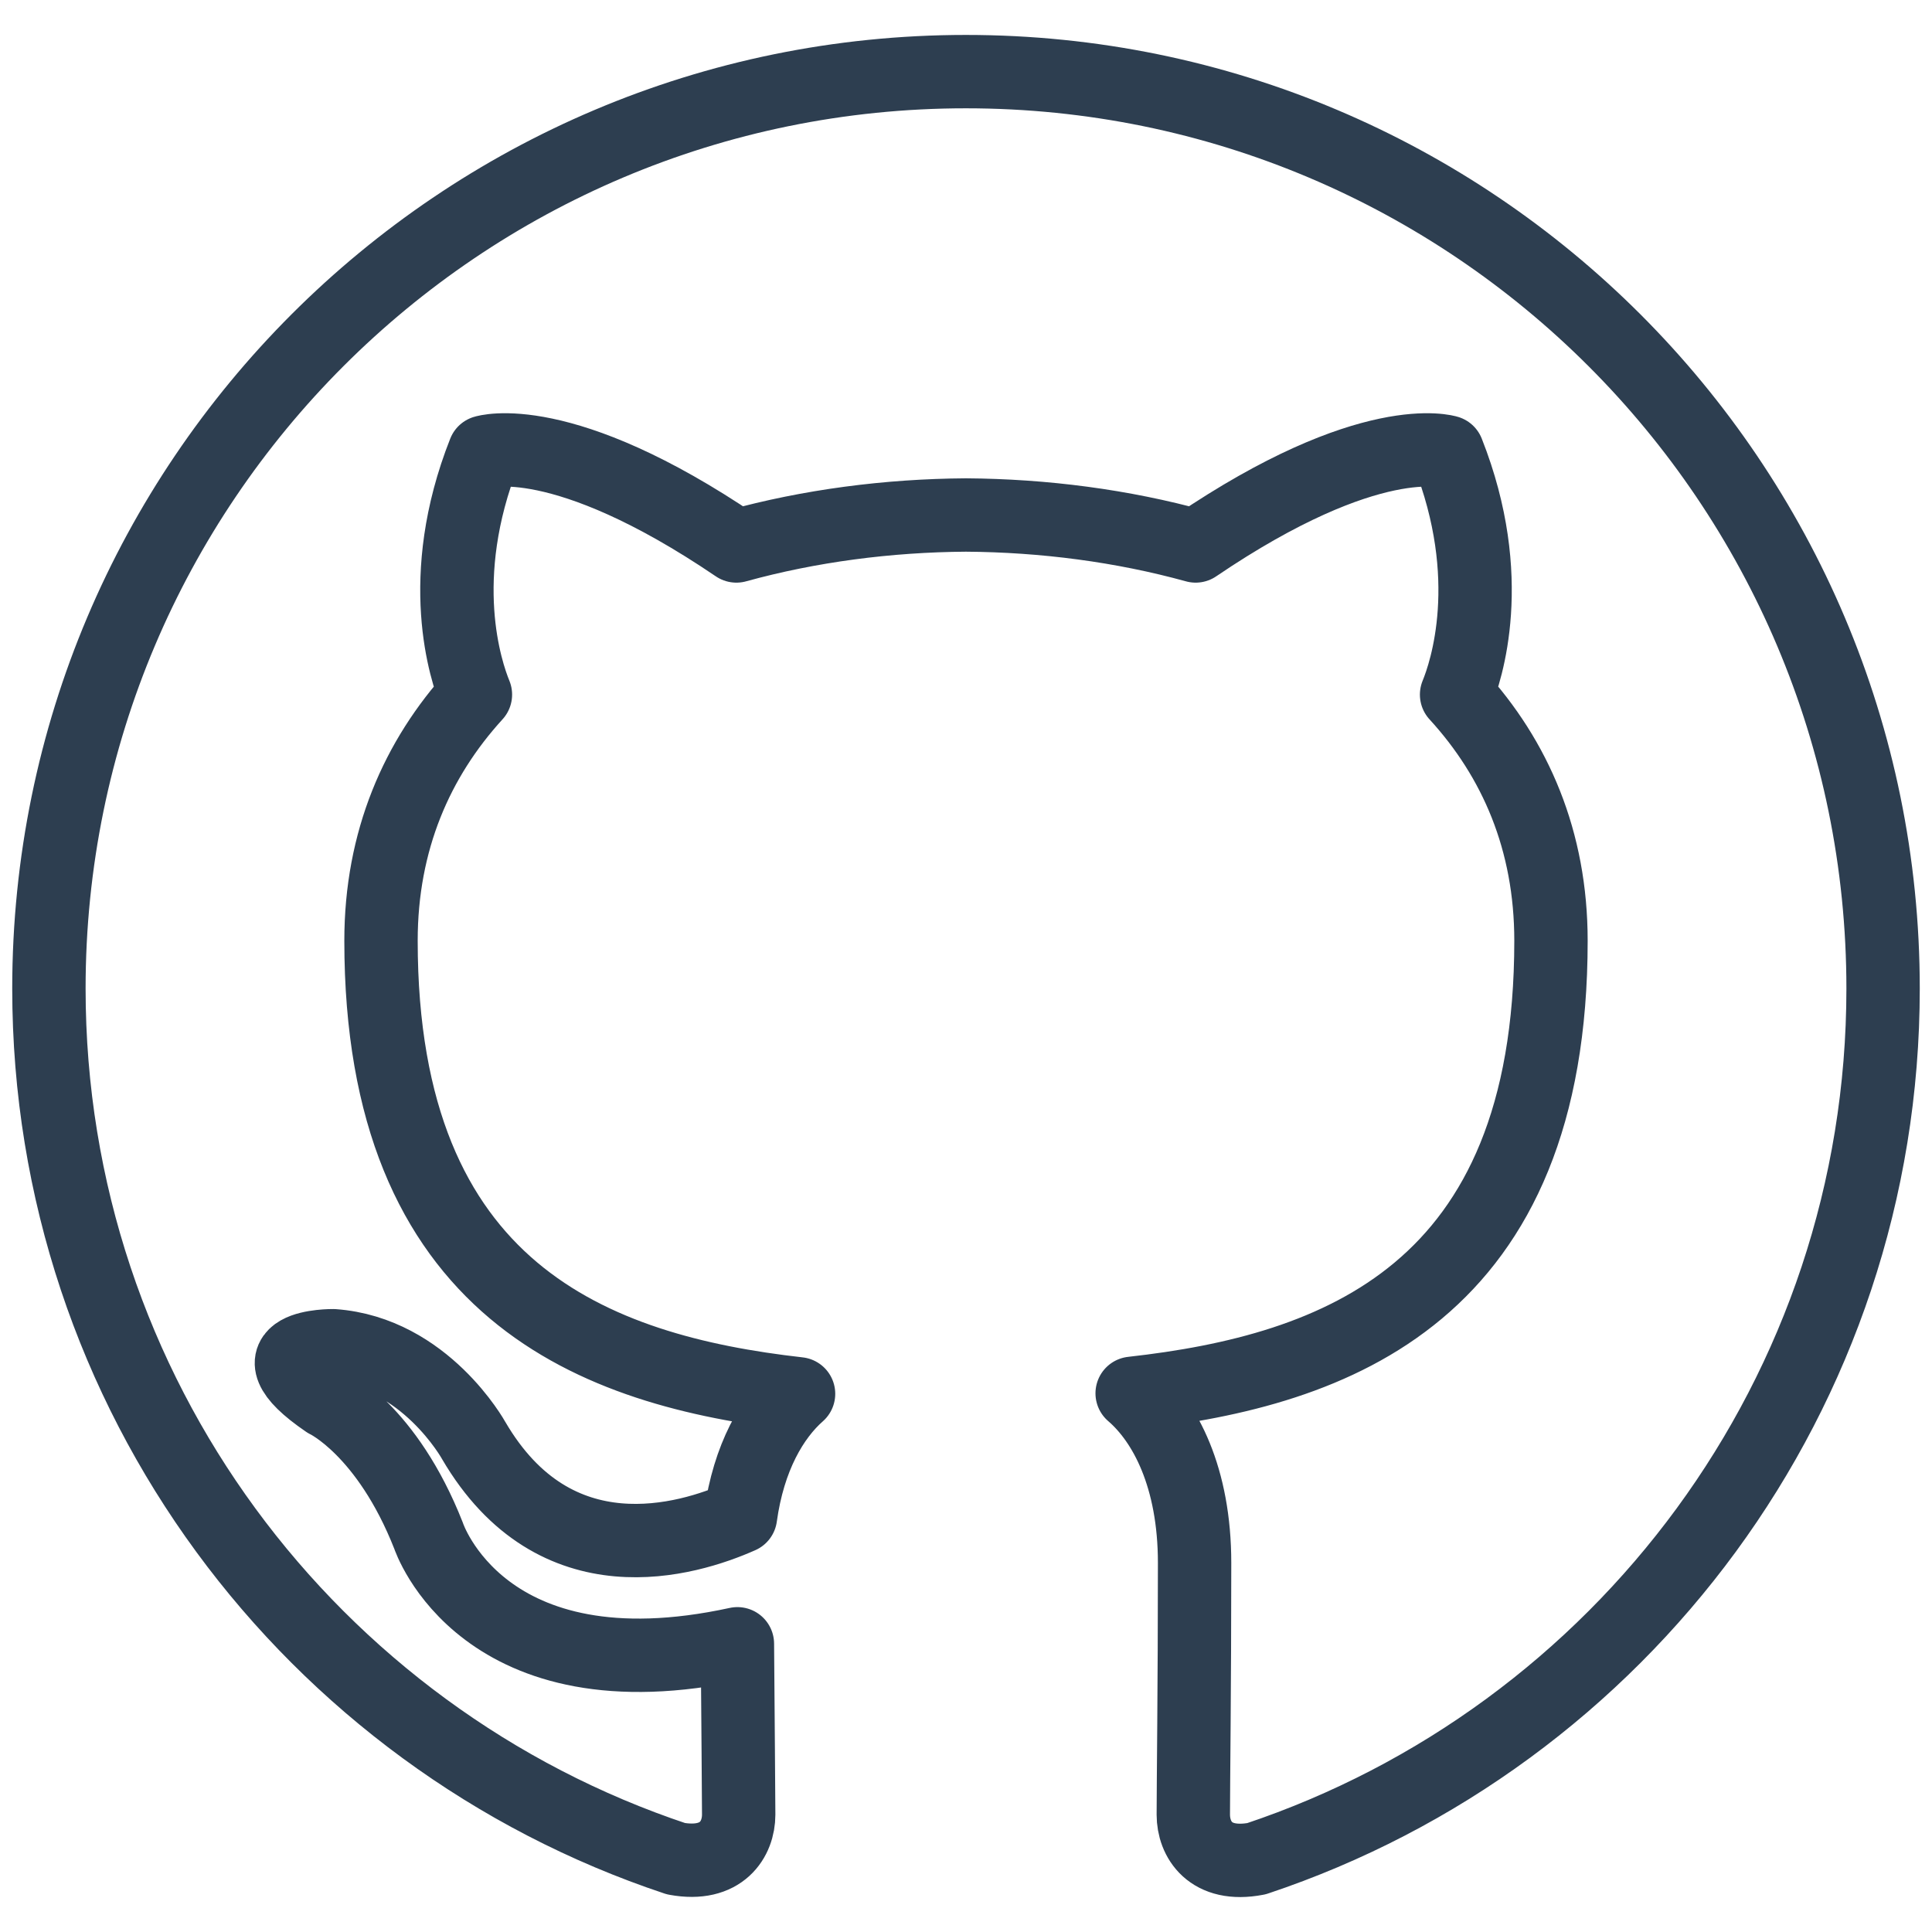 <?xml version="1.0" encoding="utf-8"?>
<!-- Generator: Adobe Illustrator 24.2.3, SVG Export Plug-In . SVG Version: 6.00 Build 0)  -->
<svg version="1.1" id="Layer_1" xmlns="http://www.w3.org/2000/svg" xmlns:xlink="http://www.w3.org/1999/xlink" x="0px" y="0px"
	 viewBox="0 0 158 158" style="enable-background:new 0 0 158 158;" xml:space="preserve">
<style type="text/css">
	.st0{fill:none;stroke:#2D3E50;stroke-width:6;stroke-miterlimit:10;}
	.st1{fill:none;stroke:#2D3E50;stroke-width:6;stroke-linejoin:round;stroke-miterlimit:10;}
	.st2{fill-rule:evenodd;clip-rule:evenodd;fill:none;stroke:#2D3E50;stroke-width:6;stroke-linejoin:round;stroke-miterlimit:10;}
	.st3{fill-rule:evenodd;clip-rule:evenodd;fill:none;stroke:#2D3E50;stroke-width:6;stroke-miterlimit:10;}
	.st4{fill:#FFFFFF;stroke:#2D3E50;stroke-width:6;stroke-miterlimit:10;}
	.st5{fill:none;stroke:#2D3E50;stroke-width:6;stroke-linecap:round;stroke-linejoin:round;stroke-miterlimit:10;}
	.st6{fill:#2D3E50;}
	.st7{fill:none;stroke:#2D3E50;stroke-width:6;stroke-linecap:round;stroke-miterlimit:10;}
	.st8{fill:none;stroke:#2D3E50;stroke-width:6;stroke-miterlimit:10;stroke-dasharray:9;}
</style>
<g>
	<g>
		<path class="st2" d="M78.989,5.857C37.582,5.857,4,39.438,4,80.846c0,33.142,21.488,61.243,51.284,71.16
			c3.766,0.69,5.126-1.632,5.126-3.599c0-1.8-0.063-7.7-0.105-13.977c-20.861,4.54-25.254-8.829-25.254-8.829
			c-3.411-8.683-8.328-10.985-8.328-10.985c-6.8-4.645,0.523-4.562,0.523-4.562c7.511,0.544,11.487,7.742,11.487,7.742
			c6.696,11.466,17.534,8.139,21.823,6.235c0.669-4.854,2.615-8.16,4.75-10.043c-16.655-1.883-34.147-8.327-34.147-37.055
			c0-8.181,2.93-14.876,7.721-20.128c-0.774-1.883-3.348-9.52,0.732-19.835c0,0,6.298-2.03,20.61,7.679
			c5.984-1.653,12.408-2.49,18.768-2.532c6.382,0.042,12.805,0.879,18.789,2.532c14.311-9.708,20.609-7.679,20.609-7.679
			c4.08,10.315,1.507,17.952,0.732,19.835c4.812,5.252,7.72,11.947,7.72,20.128c0,28.812-17.533,35.151-34.252,37.013
			c2.7,2.323,5.106,6.884,5.106,13.872c0,10.043-0.105,18.12-0.105,20.589c0,1.987,1.36,4.331,5.168,3.599
			C132.532,142.067,154,113.968,154,80.846C154,39.438,120.418,5.857,78.989,5.857z"/>
	</g>
</g>
</svg>
